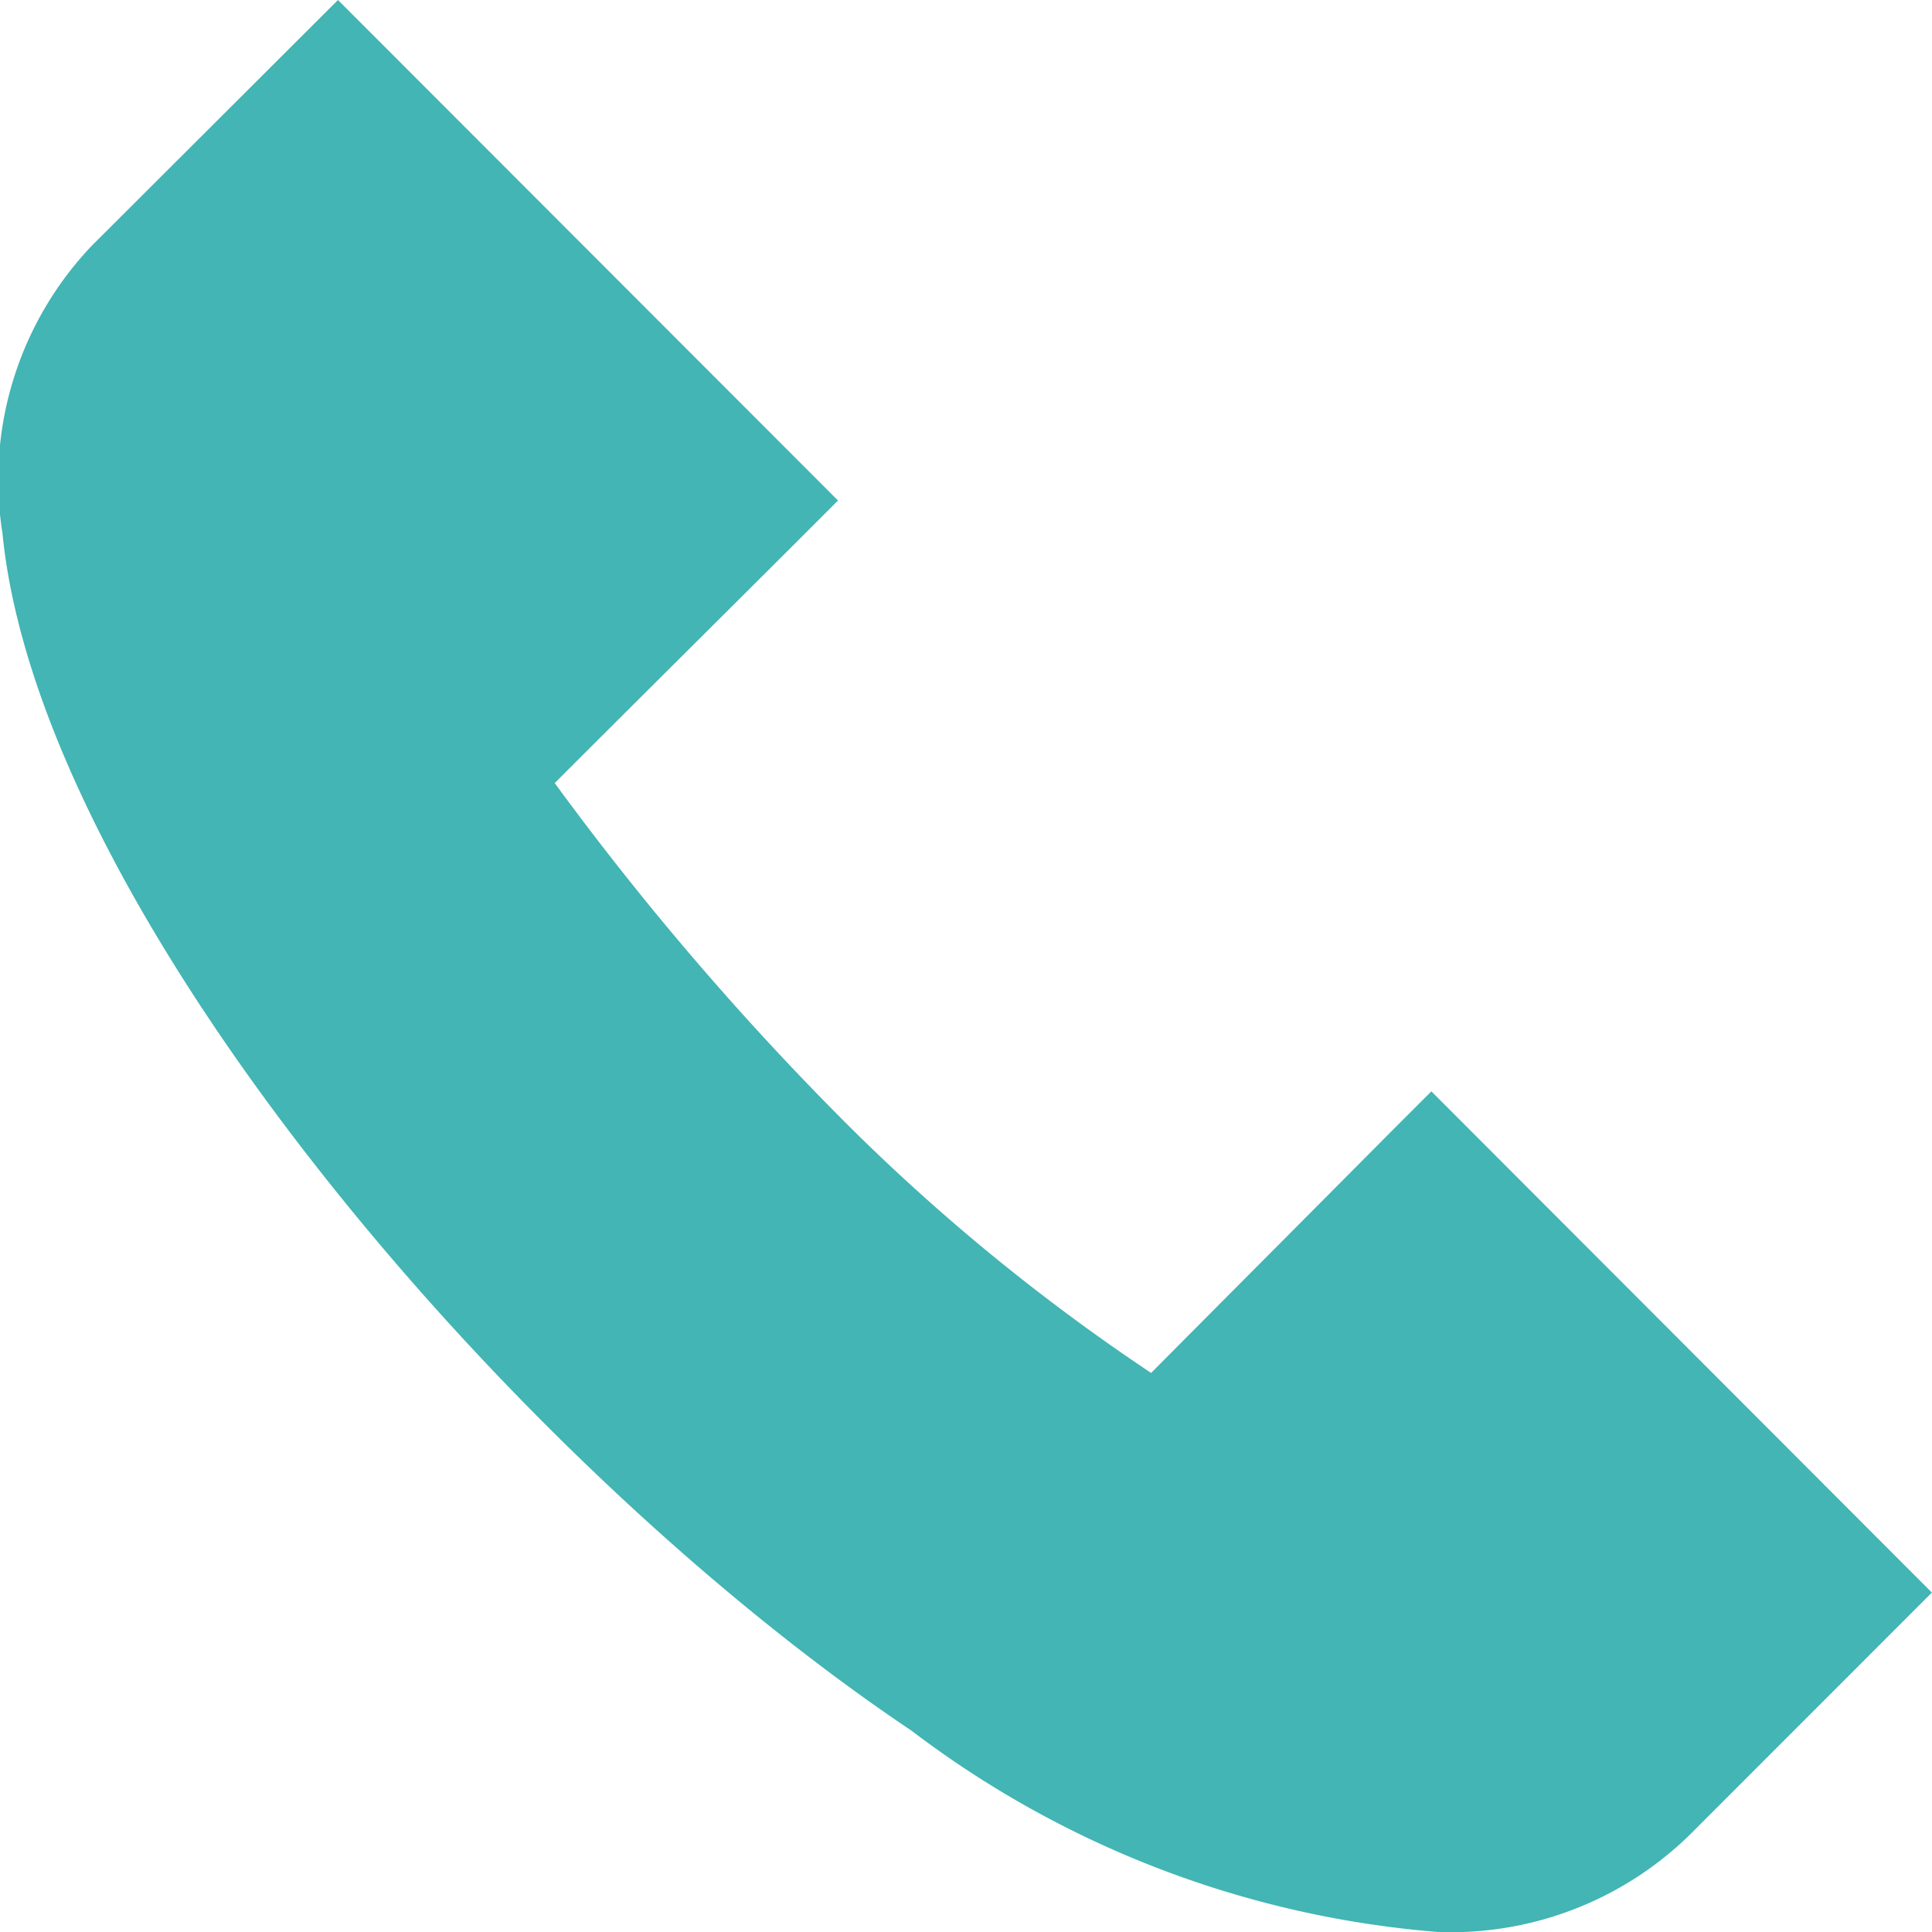 <svg xmlns="http://www.w3.org/2000/svg" width="16" height="16" viewBox="0 0 16 16">
  <g id="surface1" transform="translate(-0.001)">
    <path id="Path_7461" data-name="Path 7461" d="M11.911,16a8.293,8.293,0,0,1-4.361-1.667C4.22,12.1.323,7.512.021,4.413A2.812,2.812,0,0,1,.76,2.036L2.8,0,6.941,4.145l-.331.331c-.529.529-1.4,1.393-2.015,2.009A24.185,24.185,0,0,0,7.076,9.37a16.688,16.688,0,0,0,2.458,2c.577-.581,1.354-1.36,1.989-2l.332-.332L16,13.189,13.99,15.2A2.832,2.832,0,0,1,11.911,16Zm0,0" transform="translate(0)" fill="#42b5b4"/>
  </g>
</svg>
